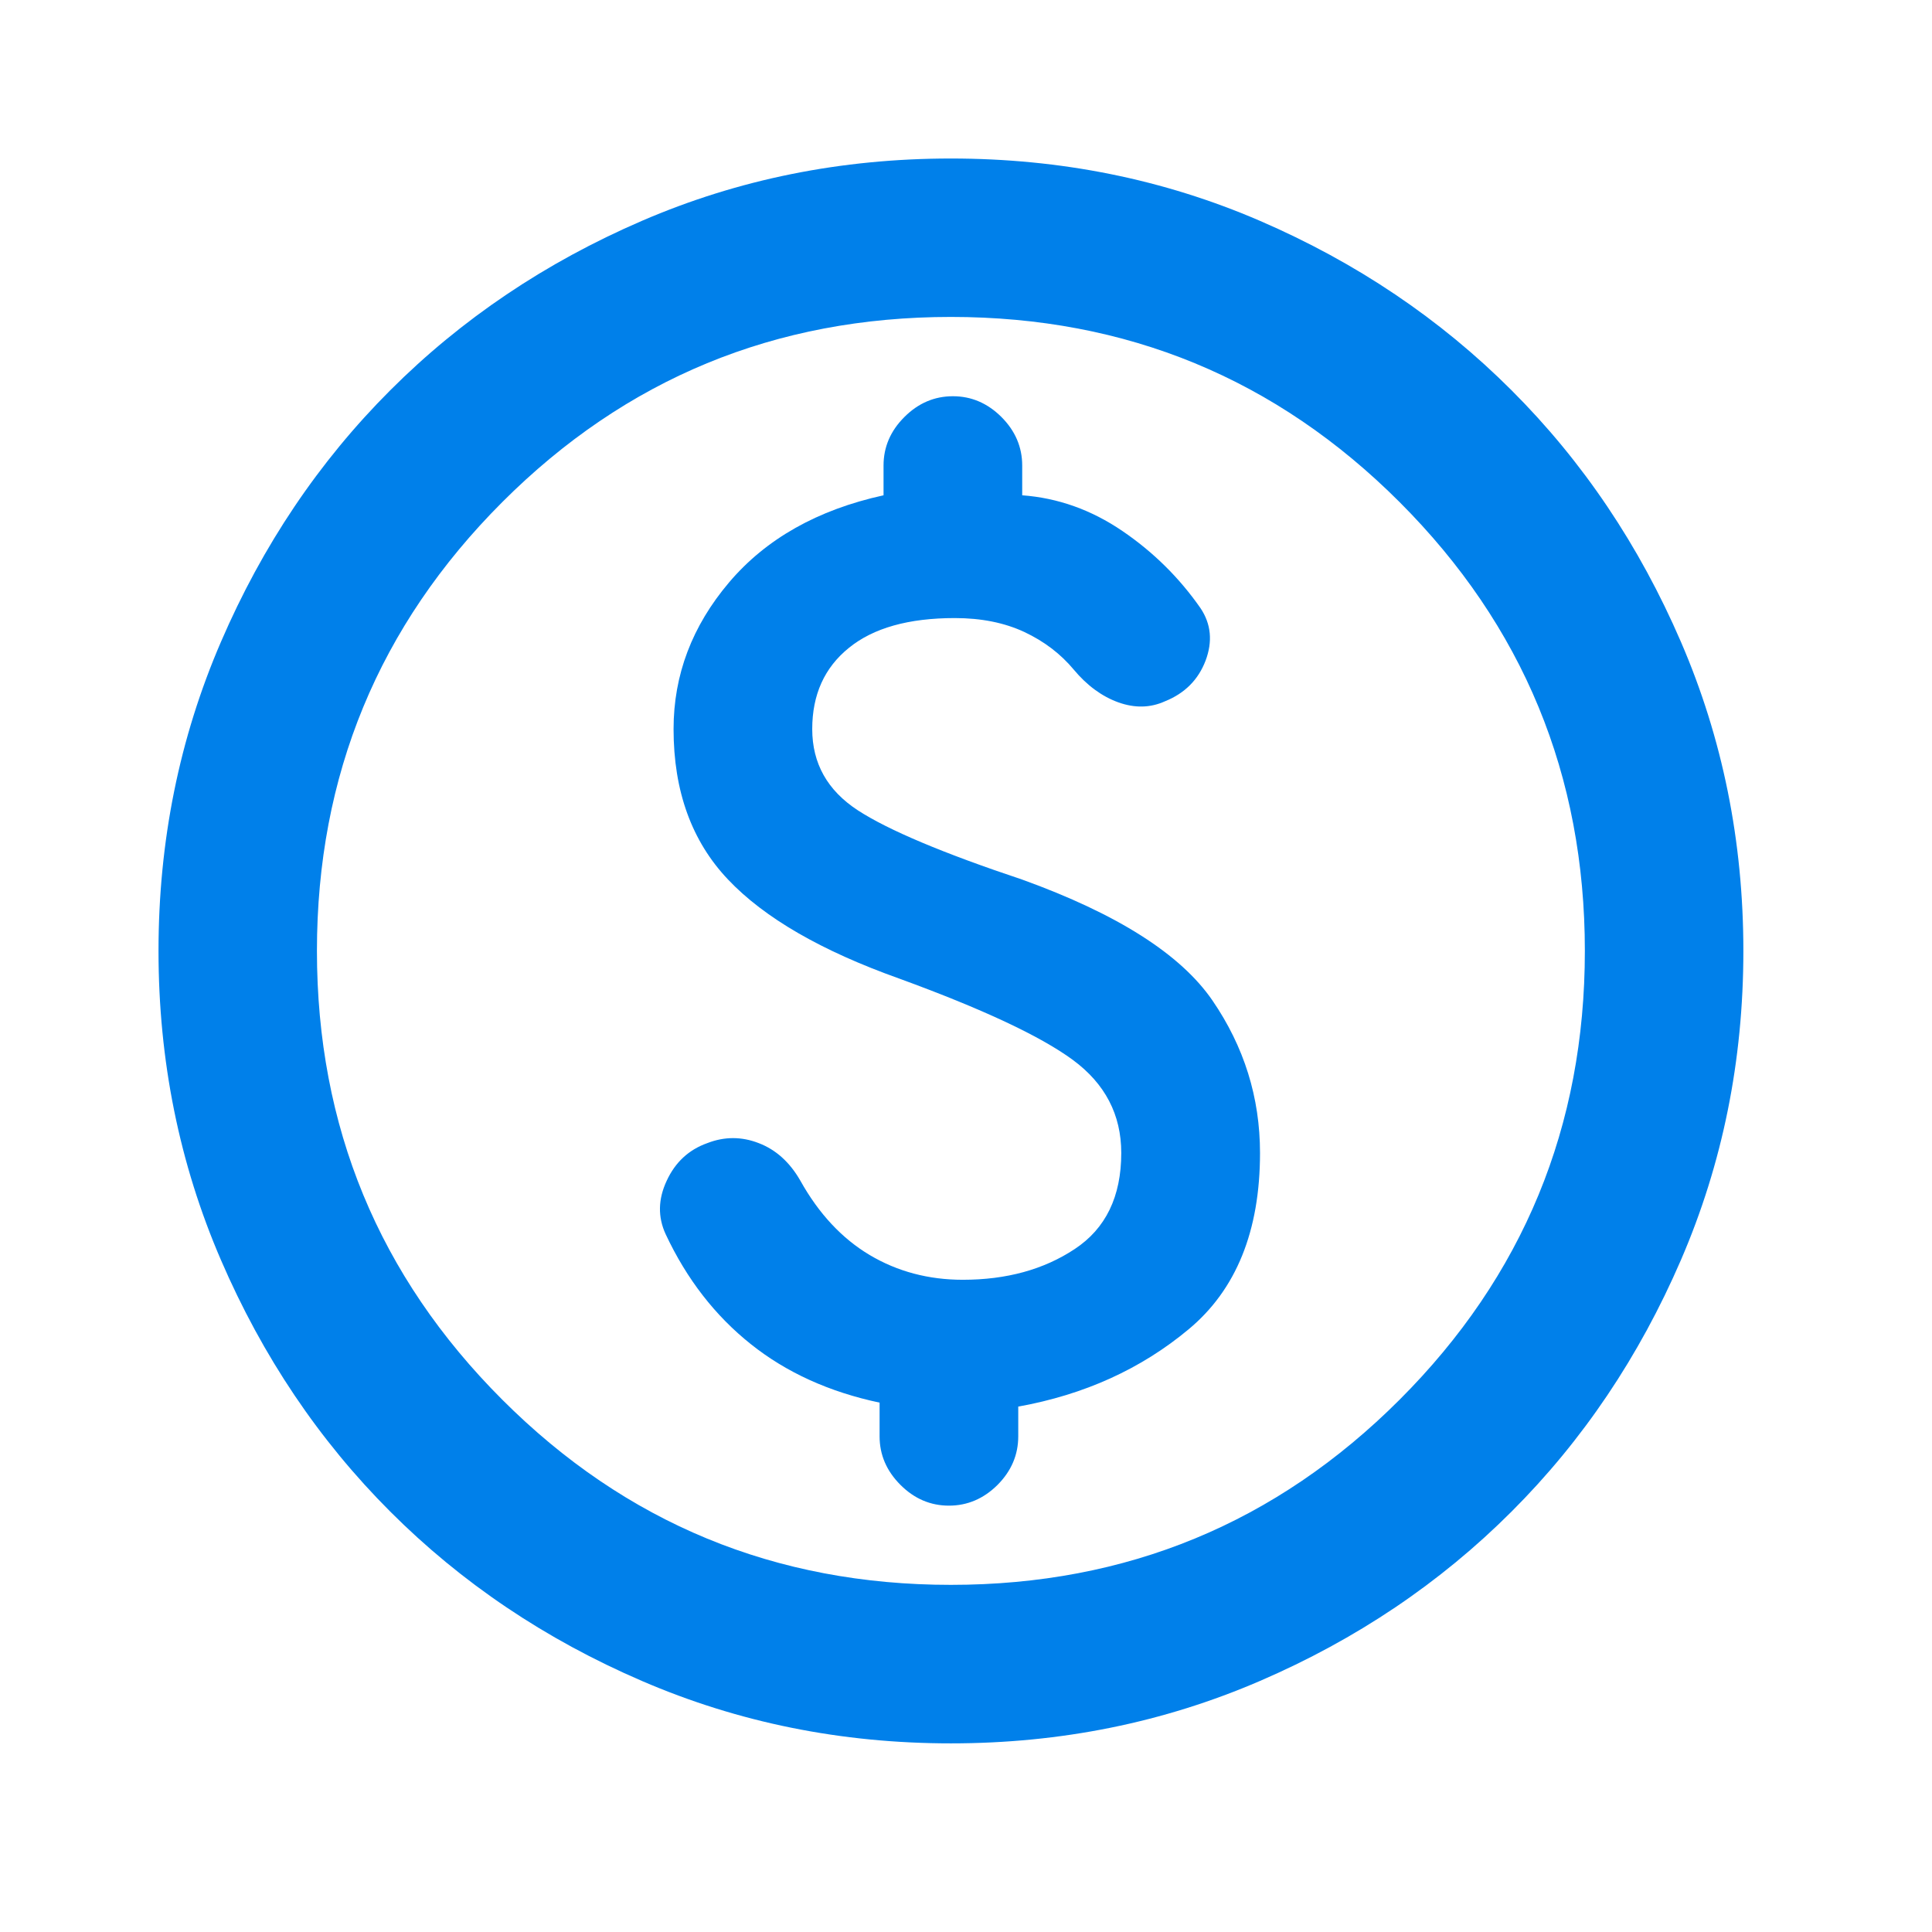<svg width="22" height="22" viewBox="0 0 22 22" fill="none" xmlns="http://www.w3.org/2000/svg">
<path d="M10.806 17.145C11.016 17.145 11.201 17.066 11.359 16.909C11.517 16.75 11.595 16.566 11.595 16.355V16.017C12.347 15.882 12.994 15.588 13.535 15.137C14.077 14.686 14.348 14.017 14.348 13.129C14.348 12.498 14.167 11.919 13.806 11.392C13.445 10.866 12.723 10.407 11.64 10.016C10.738 9.715 10.114 9.452 9.768 9.227C9.422 9.001 9.249 8.693 9.249 8.302C9.249 7.911 9.388 7.602 9.667 7.377C9.945 7.151 10.347 7.038 10.873 7.038C11.174 7.038 11.437 7.091 11.663 7.196C11.889 7.302 12.077 7.445 12.227 7.625C12.377 7.805 12.547 7.93 12.735 7.998C12.923 8.065 13.099 8.061 13.265 7.986C13.49 7.896 13.645 7.741 13.728 7.523C13.81 7.305 13.791 7.106 13.671 6.926C13.43 6.58 13.133 6.286 12.78 6.046C12.426 5.805 12.046 5.67 11.64 5.64V5.301C11.64 5.091 11.561 4.906 11.403 4.748C11.245 4.591 11.061 4.512 10.851 4.512C10.64 4.512 10.456 4.591 10.299 4.748C10.14 4.906 10.061 5.091 10.061 5.301V5.64C9.309 5.805 8.723 6.136 8.302 6.632C7.881 7.129 7.67 7.685 7.67 8.302C7.67 9.009 7.877 9.58 8.291 10.016C8.704 10.452 9.354 10.828 10.242 11.144C11.189 11.49 11.847 11.798 12.216 12.069C12.584 12.34 12.768 12.693 12.768 13.129C12.768 13.626 12.591 13.99 12.238 14.223C11.885 14.457 11.46 14.573 10.964 14.573C10.573 14.573 10.219 14.479 9.903 14.291C9.588 14.103 9.324 13.821 9.114 13.445C8.994 13.235 8.836 13.092 8.64 13.017C8.445 12.941 8.249 12.941 8.054 13.017C7.843 13.092 7.689 13.235 7.592 13.445C7.493 13.656 7.49 13.859 7.58 14.054C7.82 14.566 8.144 14.983 8.55 15.306C8.956 15.63 9.445 15.851 10.016 15.972V16.355C10.016 16.566 10.095 16.75 10.254 16.909C10.411 17.066 10.595 17.145 10.806 17.145ZM10.828 19.852C9.58 19.852 8.407 19.615 7.309 19.141C6.211 18.668 5.256 18.025 4.444 17.213C3.632 16.401 2.989 15.445 2.516 14.348C2.042 13.25 1.805 12.077 1.805 10.828C1.805 9.58 2.042 8.407 2.516 7.309C2.989 6.211 3.632 5.256 4.444 4.444C5.256 3.632 6.211 2.989 7.309 2.515C8.407 2.041 9.58 1.805 10.828 1.805C12.077 1.805 13.25 2.041 14.348 2.515C15.445 2.989 16.4 3.632 17.212 4.444C18.025 5.256 18.667 6.211 19.141 7.309C19.615 8.407 19.852 9.58 19.852 10.828C19.852 12.077 19.615 13.25 19.141 14.348C18.667 15.445 18.025 16.401 17.212 17.213C16.4 18.025 15.445 18.668 14.348 19.141C13.25 19.615 12.077 19.852 10.828 19.852ZM10.828 18.047C12.829 18.047 14.532 17.344 15.938 15.938C17.344 14.532 18.047 12.829 18.047 10.828C18.047 8.828 17.344 7.125 15.938 5.718C14.532 4.312 12.829 3.609 10.828 3.609C8.828 3.609 7.125 4.312 5.719 5.718C4.313 7.125 3.609 8.828 3.609 10.828C3.609 12.829 4.313 14.532 5.719 15.938C7.125 17.344 8.828 18.047 10.828 18.047Z" fill="#0080EA"/>
</svg>
